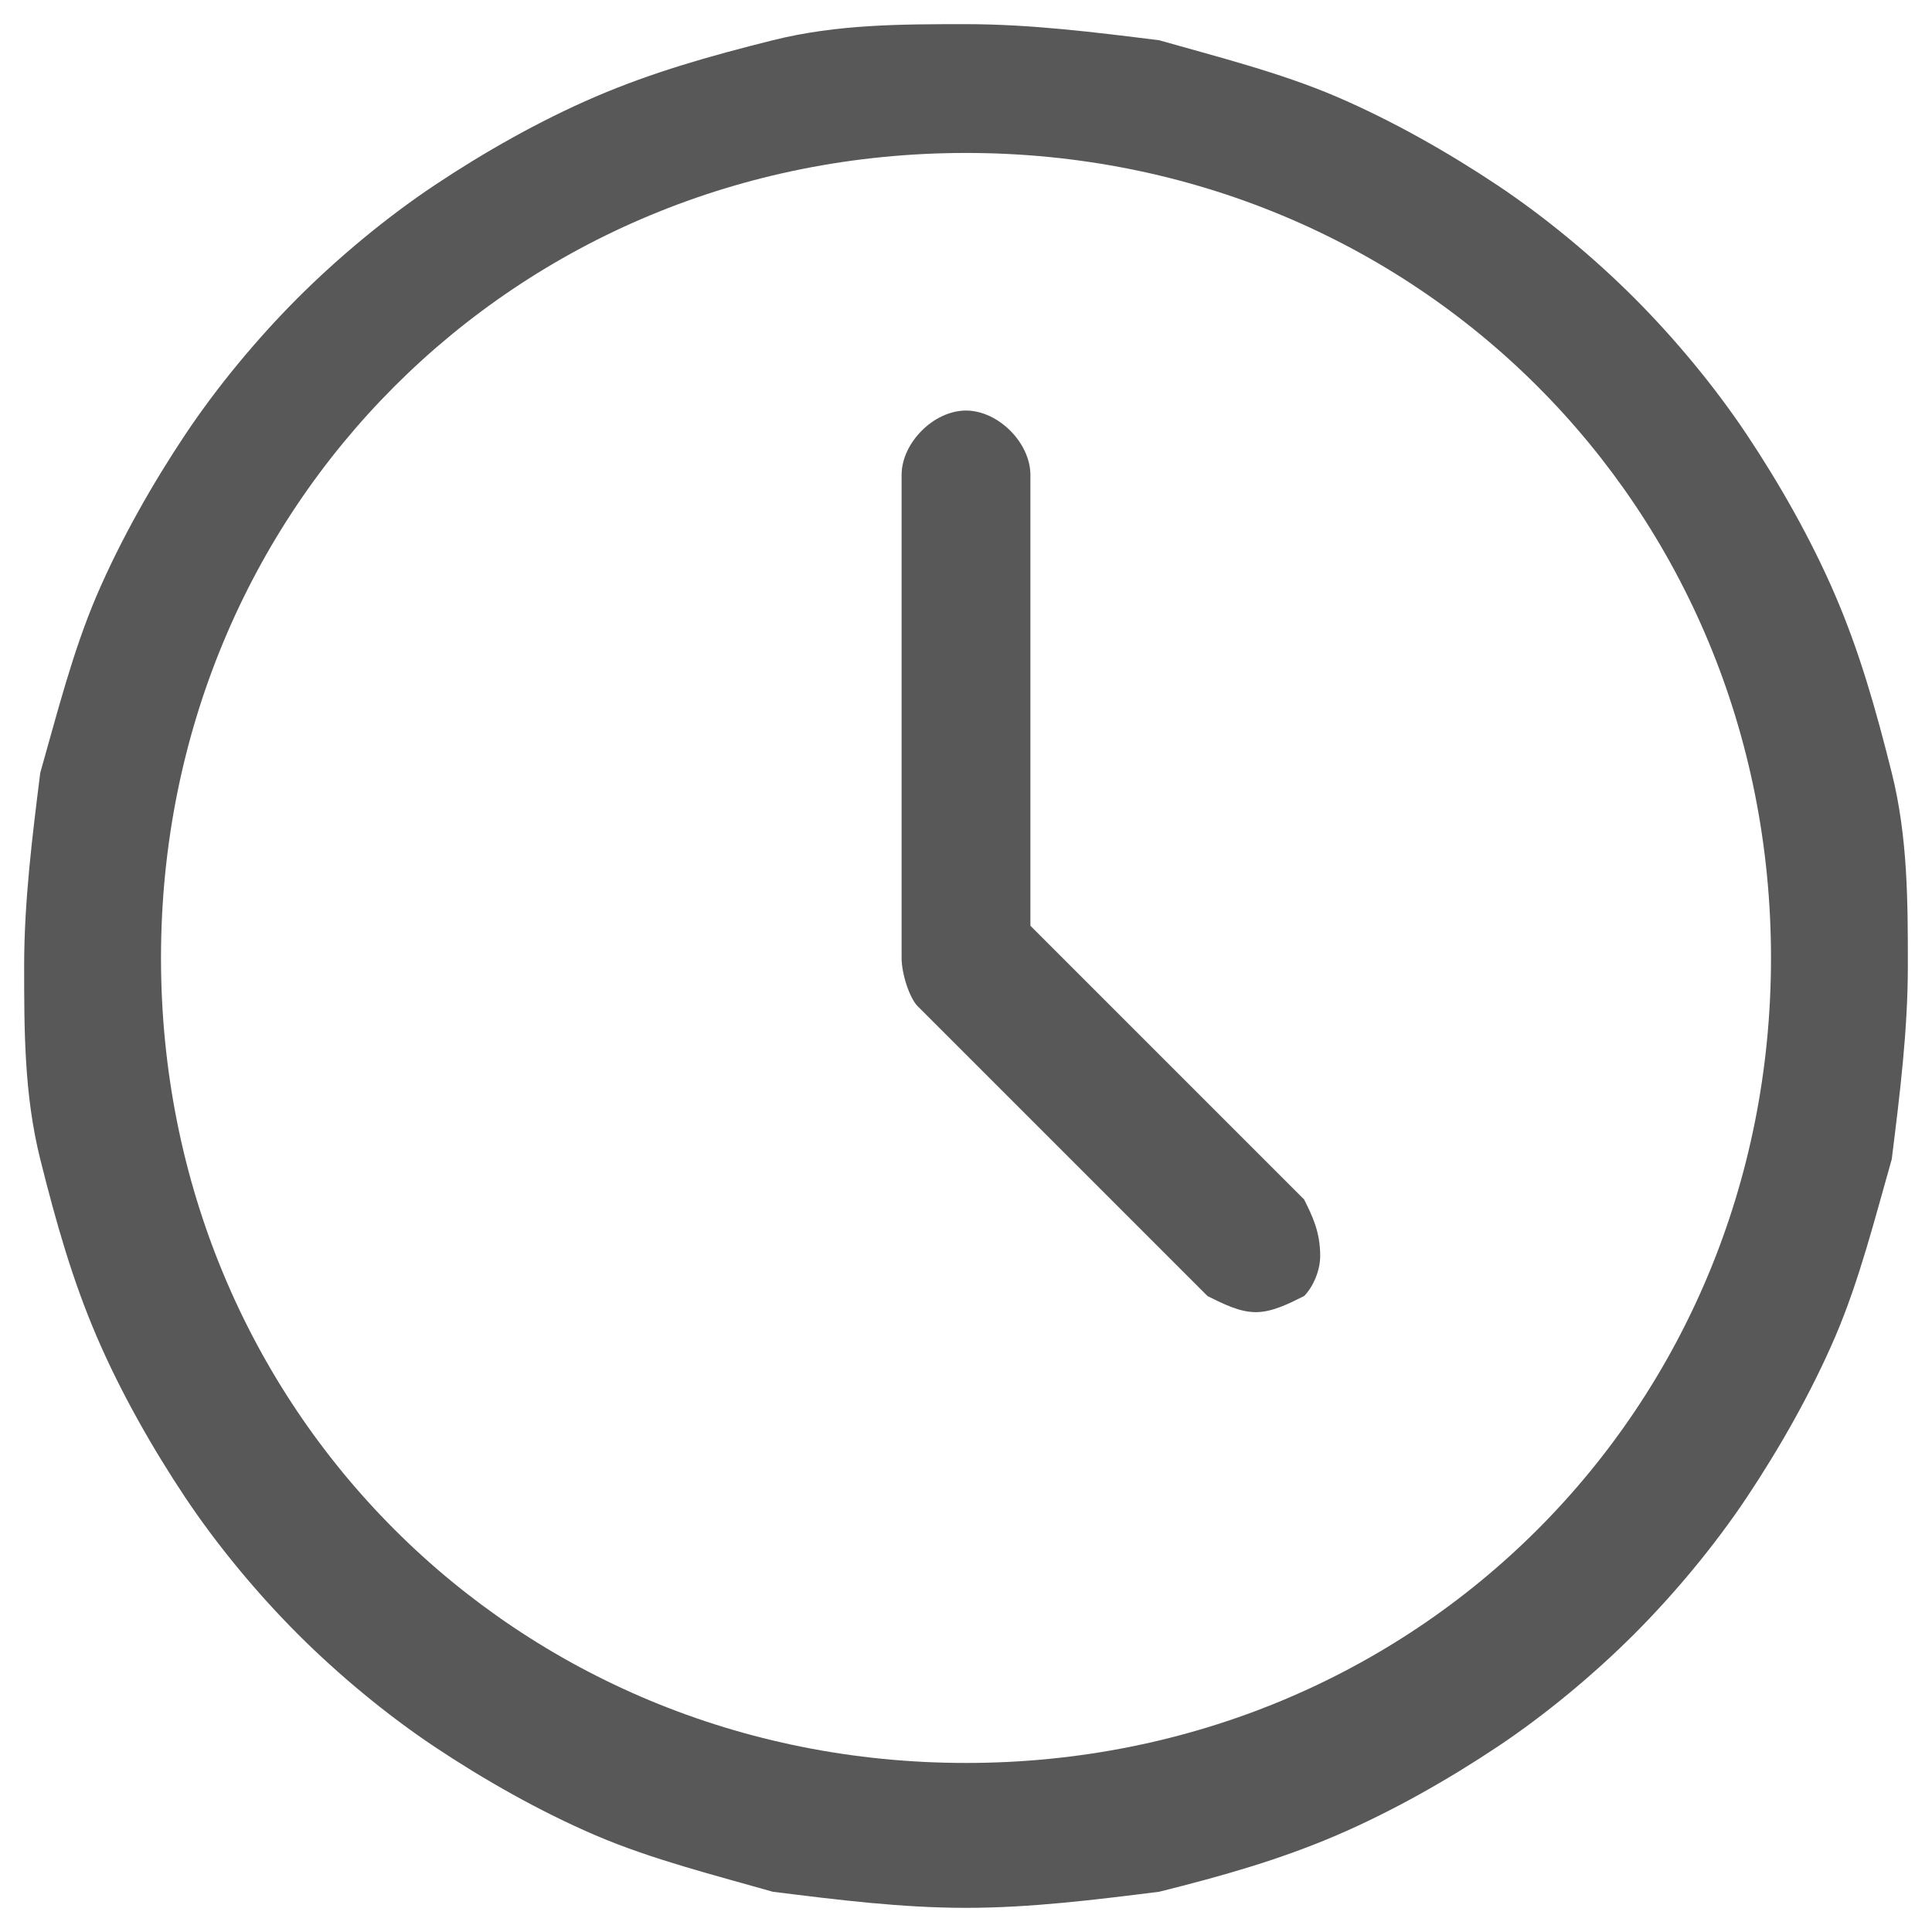 <?xml version="1.0" encoding="utf-8"?>
<!-- Generator: Adobe Illustrator 23.0.5, SVG Export Plug-In . SVG Version: 6.00 Build 0)  -->
<svg version="1.1"
	 id="svg8" xmlns:cc="http://creativecommons.org/ns#" xmlns:dc="http://purl.org/dc/elements/1.1/" xmlns:rdf="http://www.w3.org/1999/02/22-rdf-syntax-ns#" xmlns:svg="http://www.w3.org/2000/svg"
	 xmlns="http://www.w3.org/2000/svg" xmlns:xlink="http://www.w3.org/1999/xlink" x="0px" y="0px" viewBox="0 0 24 24"
	 style="enable-background:new 0 0 24 24;" xml:space="preserve">
<style type="text/css">
	.st0{fill:#585858;}
</style>
<g>
	<path class="st0" d="M12,23.7c-0.8,0-1.6-0.1-2.4-0.2c-0.7-0.2-1.5-0.4-2.2-0.7c-0.7-0.3-1.4-0.7-2-1.1c-0.6-0.4-1.2-0.9-1.7-1.4
		c-0.5-0.5-1-1.1-1.4-1.7c-0.4-0.6-0.8-1.3-1.1-2c-0.3-0.7-0.5-1.4-0.7-2.2c-0.2-0.8-0.2-1.6-0.2-2.4s0.1-1.6,0.2-2.4
		c0.2-0.7,0.4-1.5,0.7-2.2c0.3-0.7,0.7-1.4,1.1-2c0.4-0.6,0.9-1.2,1.4-1.7c0.5-0.5,1.1-1,1.7-1.4c0.6-0.4,1.3-0.8,2-1.1
		c0.7-0.3,1.4-0.5,2.2-0.7c0.8-0.2,1.6-0.2,2.4-0.2s1.6,0.1,2.4,0.2c0.7,0.2,1.5,0.4,2.2,0.7c0.7,0.3,1.4,0.7,2,1.1
		c0.6,0.4,1.2,0.9,1.7,1.4c0.5,0.5,1,1.1,1.4,1.7c0.4,0.6,0.8,1.3,1.1,2c0.3,0.7,0.5,1.4,0.7,2.2c0.2,0.8,0.2,1.6,0.2,2.4
		s-0.1,1.6-0.2,2.4c-0.2,0.7-0.4,1.5-0.7,2.2c-0.3,0.7-0.7,1.4-1.1,2c-0.4,0.6-0.9,1.2-1.4,1.7c-0.5,0.5-1.1,1-1.7,1.4
		c-0.6,0.4-1.3,0.8-2,1.1c-0.7,0.3-1.4,0.5-2.2,0.7C13.6,23.6,12.8,23.7,12,23.7z M12,1.9c-5.6,0-10,4.4-10,10s4.4,10,10,10
		s10-4.4,10-10S17.6,1.9,12,1.9z"/>
	<path class="st0" d="M15.6,16.3c-0.2,0-0.4-0.1-0.6-0.2l-3.6-3.6c-0.1-0.1-0.2-0.4-0.2-0.6v-6c0-0.4,0.4-0.8,0.8-0.8
		s0.8,0.4,0.8,0.8v5.6l3.4,3.4c0.1,0.2,0.2,0.4,0.2,0.7c0,0.2-0.1,0.4-0.2,0.5C16,16.2,15.8,16.3,15.6,16.3z"/>
</g>
</svg>
